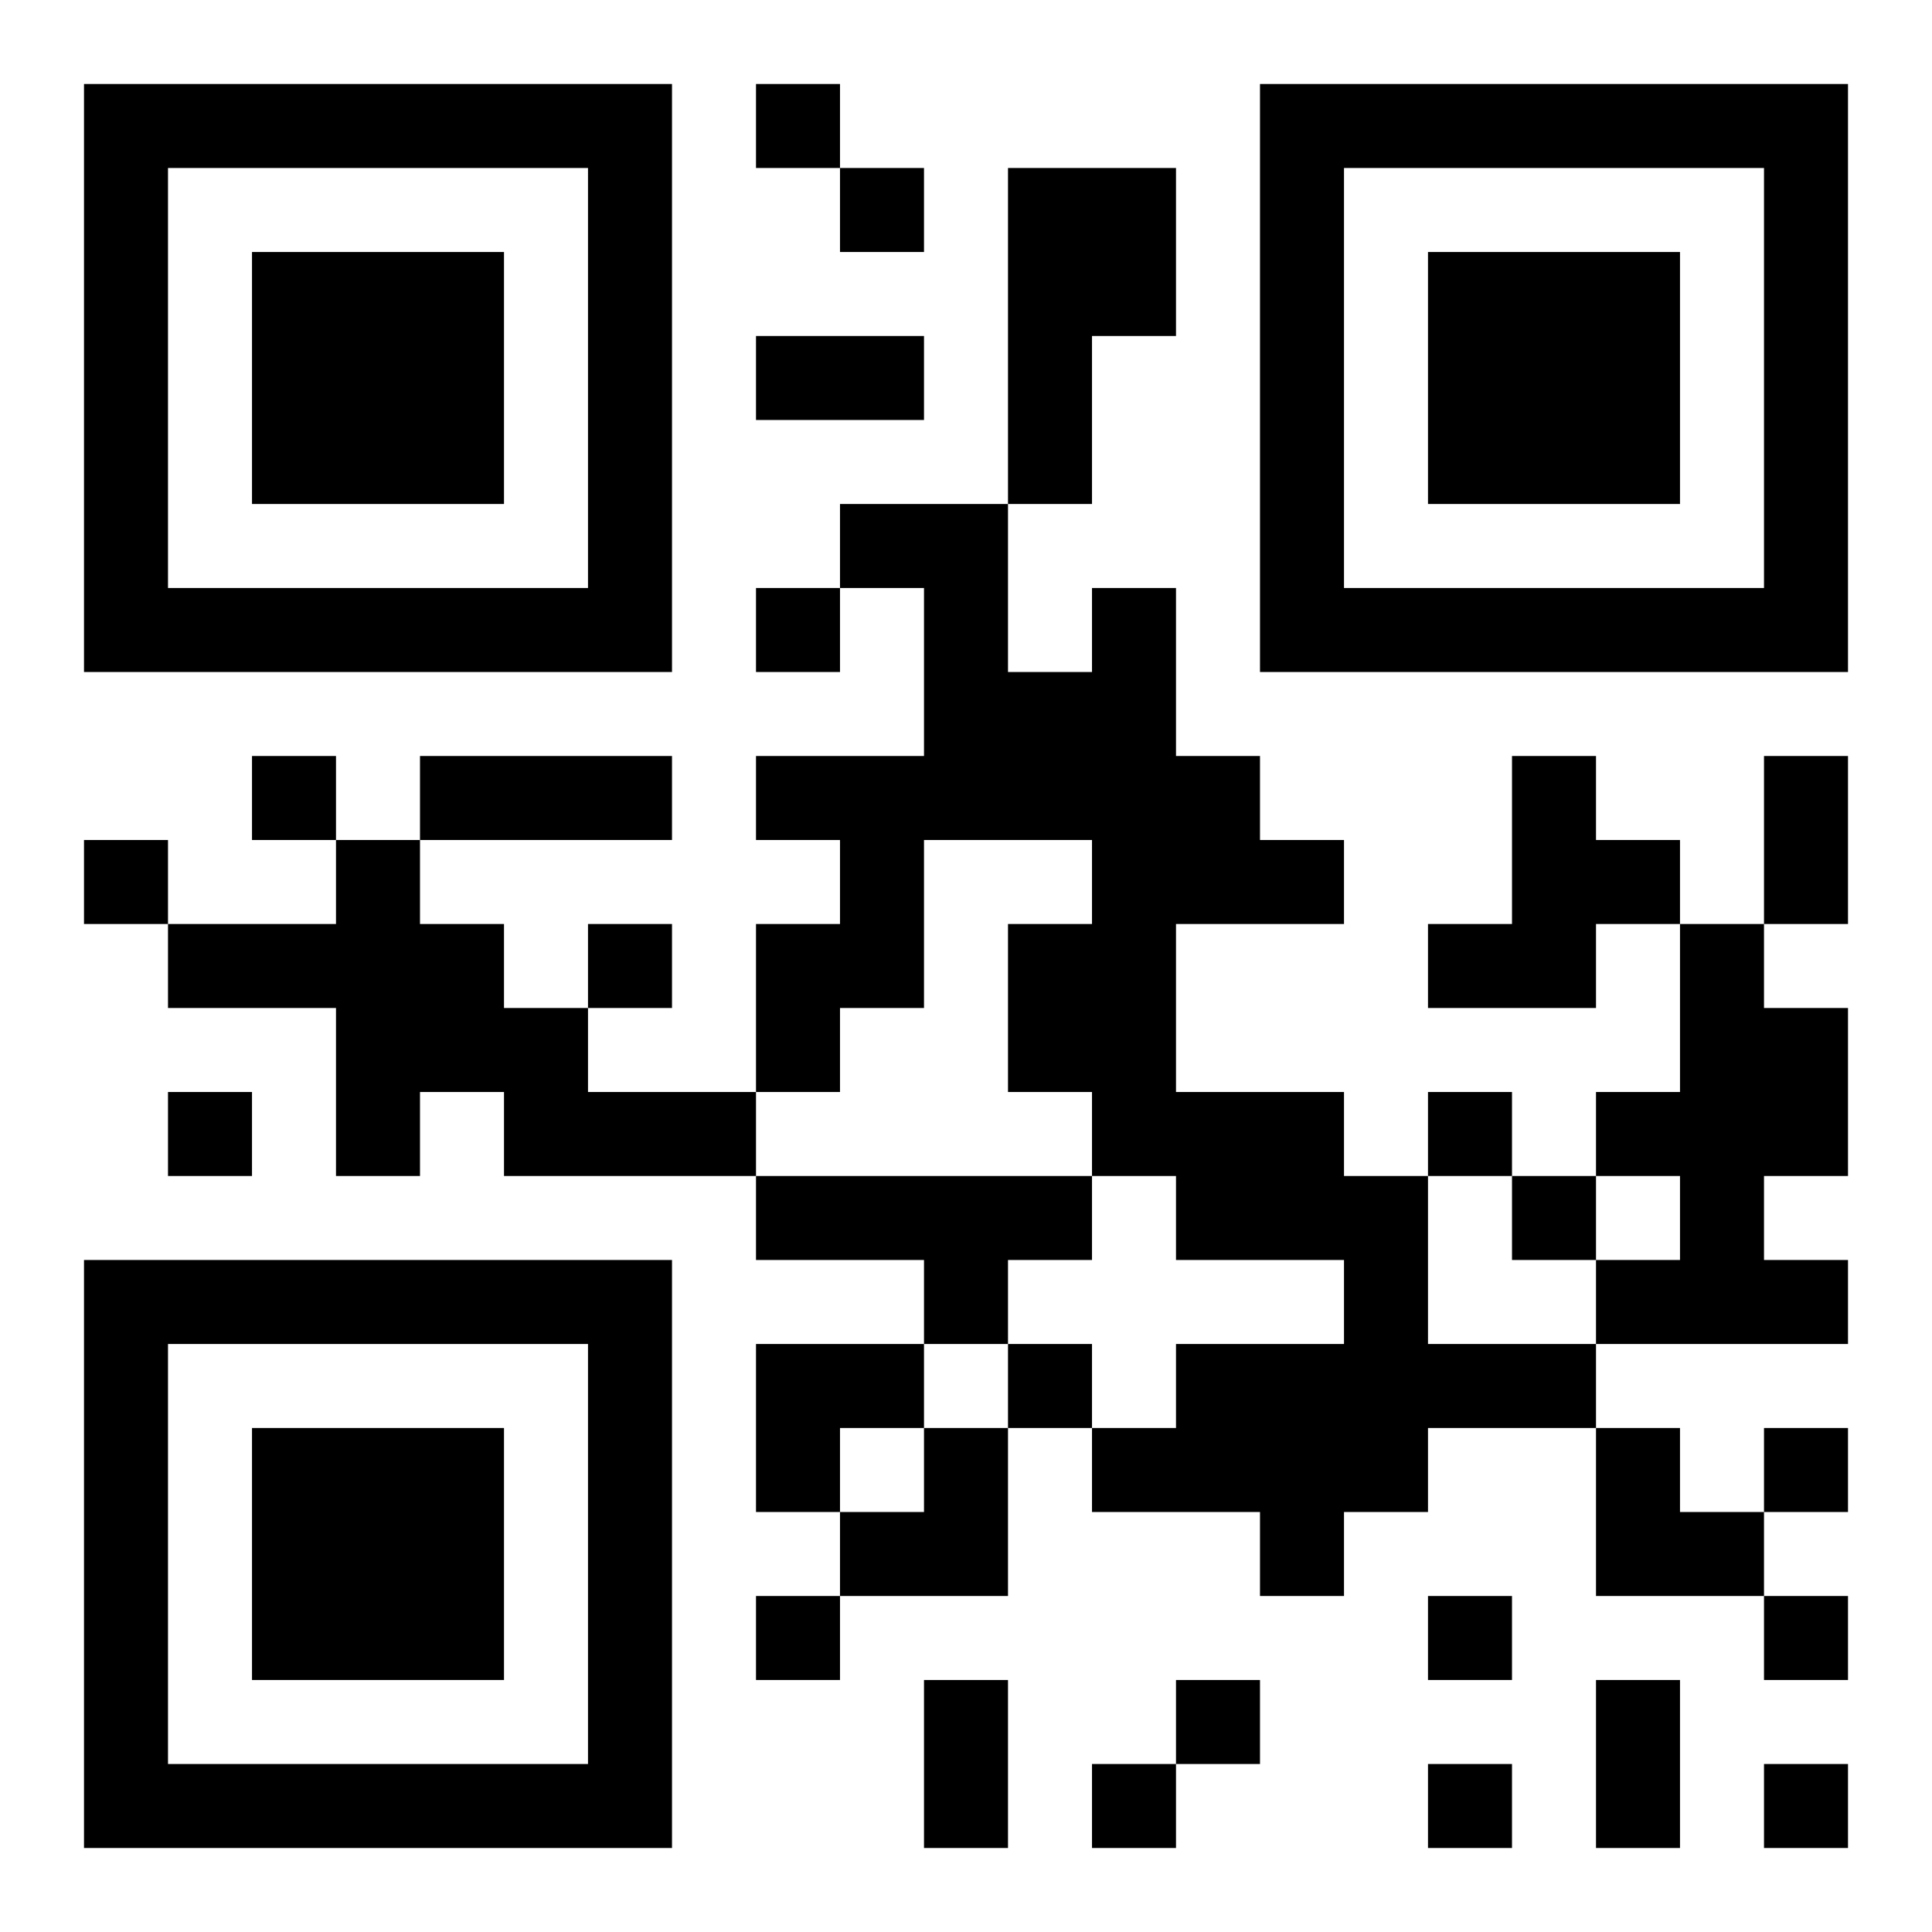 <?xml version="1.0" encoding="UTF-8"?>
<!DOCTYPE svg PUBLIC "-//W3C//DTD SVG 1.1//EN" "http://www.w3.org/Graphics/SVG/1.1/DTD/svg11.dtd">
<svg xmlns="http://www.w3.org/2000/svg" version="1.1" viewBox="0 0 23 23" stroke="none">
	<rect width="100%" height="100%" fill="#ffffff"/>
	<path d="M1,1h7v1h-7z M9,1h1v1h-1z M15,1h7v1h-7z M1,2h1v6h-1z M7,2h1v6h-1z M10,2h1v1h-1z M12,2h2v2h-2z M15,2h1v6h-1z M21,2h1v6h-1z M3,3h3v3h-3z M17,3h3v3h-3z M9,4h2v1h-2z M12,4h1v2h-1z M10,6h2v1h-2z M2,7h5v1h-5z M9,7h1v1h-1z M11,7h1v3h-1z M13,7h1v7h-1z M16,7h5v1h-5z M12,8h1v2h-1z M3,9h1v1h-1z M5,9h3v1h-3z M9,9h2v1h-2z M14,9h1v2h-1z M18,9h1v3h-1z M21,9h1v2h-1z M1,10h1v1h-1z M4,10h1v4h-1z M10,10h1v2h-1z M15,10h1v1h-1z M19,10h1v1h-1z M2,11h2v1h-2z M5,11h1v2h-1z M7,11h1v1h-1z M9,11h1v2h-1z M12,11h1v2h-1z M17,11h1v1h-1z M20,11h1v5h-1z M6,12h1v2h-1z M21,12h1v2h-1z M2,13h1v1h-1z M7,13h2v1h-2z M14,13h2v2h-2z M17,13h1v1h-1z M19,13h1v1h-1z M9,14h4v1h-4z M16,14h1v4h-1z M18,14h1v1h-1z M1,15h7v1h-7z M11,15h1v1h-1z M19,15h1v1h-1z M21,15h1v1h-1z M1,16h1v6h-1z M7,16h1v6h-1z M9,16h2v1h-2z M12,16h1v1h-1z M14,16h2v2h-2z M17,16h2v1h-2z M3,17h3v3h-3z M9,17h1v1h-1z M11,17h1v2h-1z M13,17h1v1h-1z M19,17h1v2h-1z M21,17h1v1h-1z M10,18h1v1h-1z M15,18h1v1h-1z M20,18h1v1h-1z M9,19h1v1h-1z M17,19h1v1h-1z M21,19h1v1h-1z M11,20h1v2h-1z M14,20h1v1h-1z M19,20h1v2h-1z M2,21h5v1h-5z M13,21h1v1h-1z M17,21h1v1h-1z M21,21h1v1h-1z" fill="#000000"/>
</svg>
